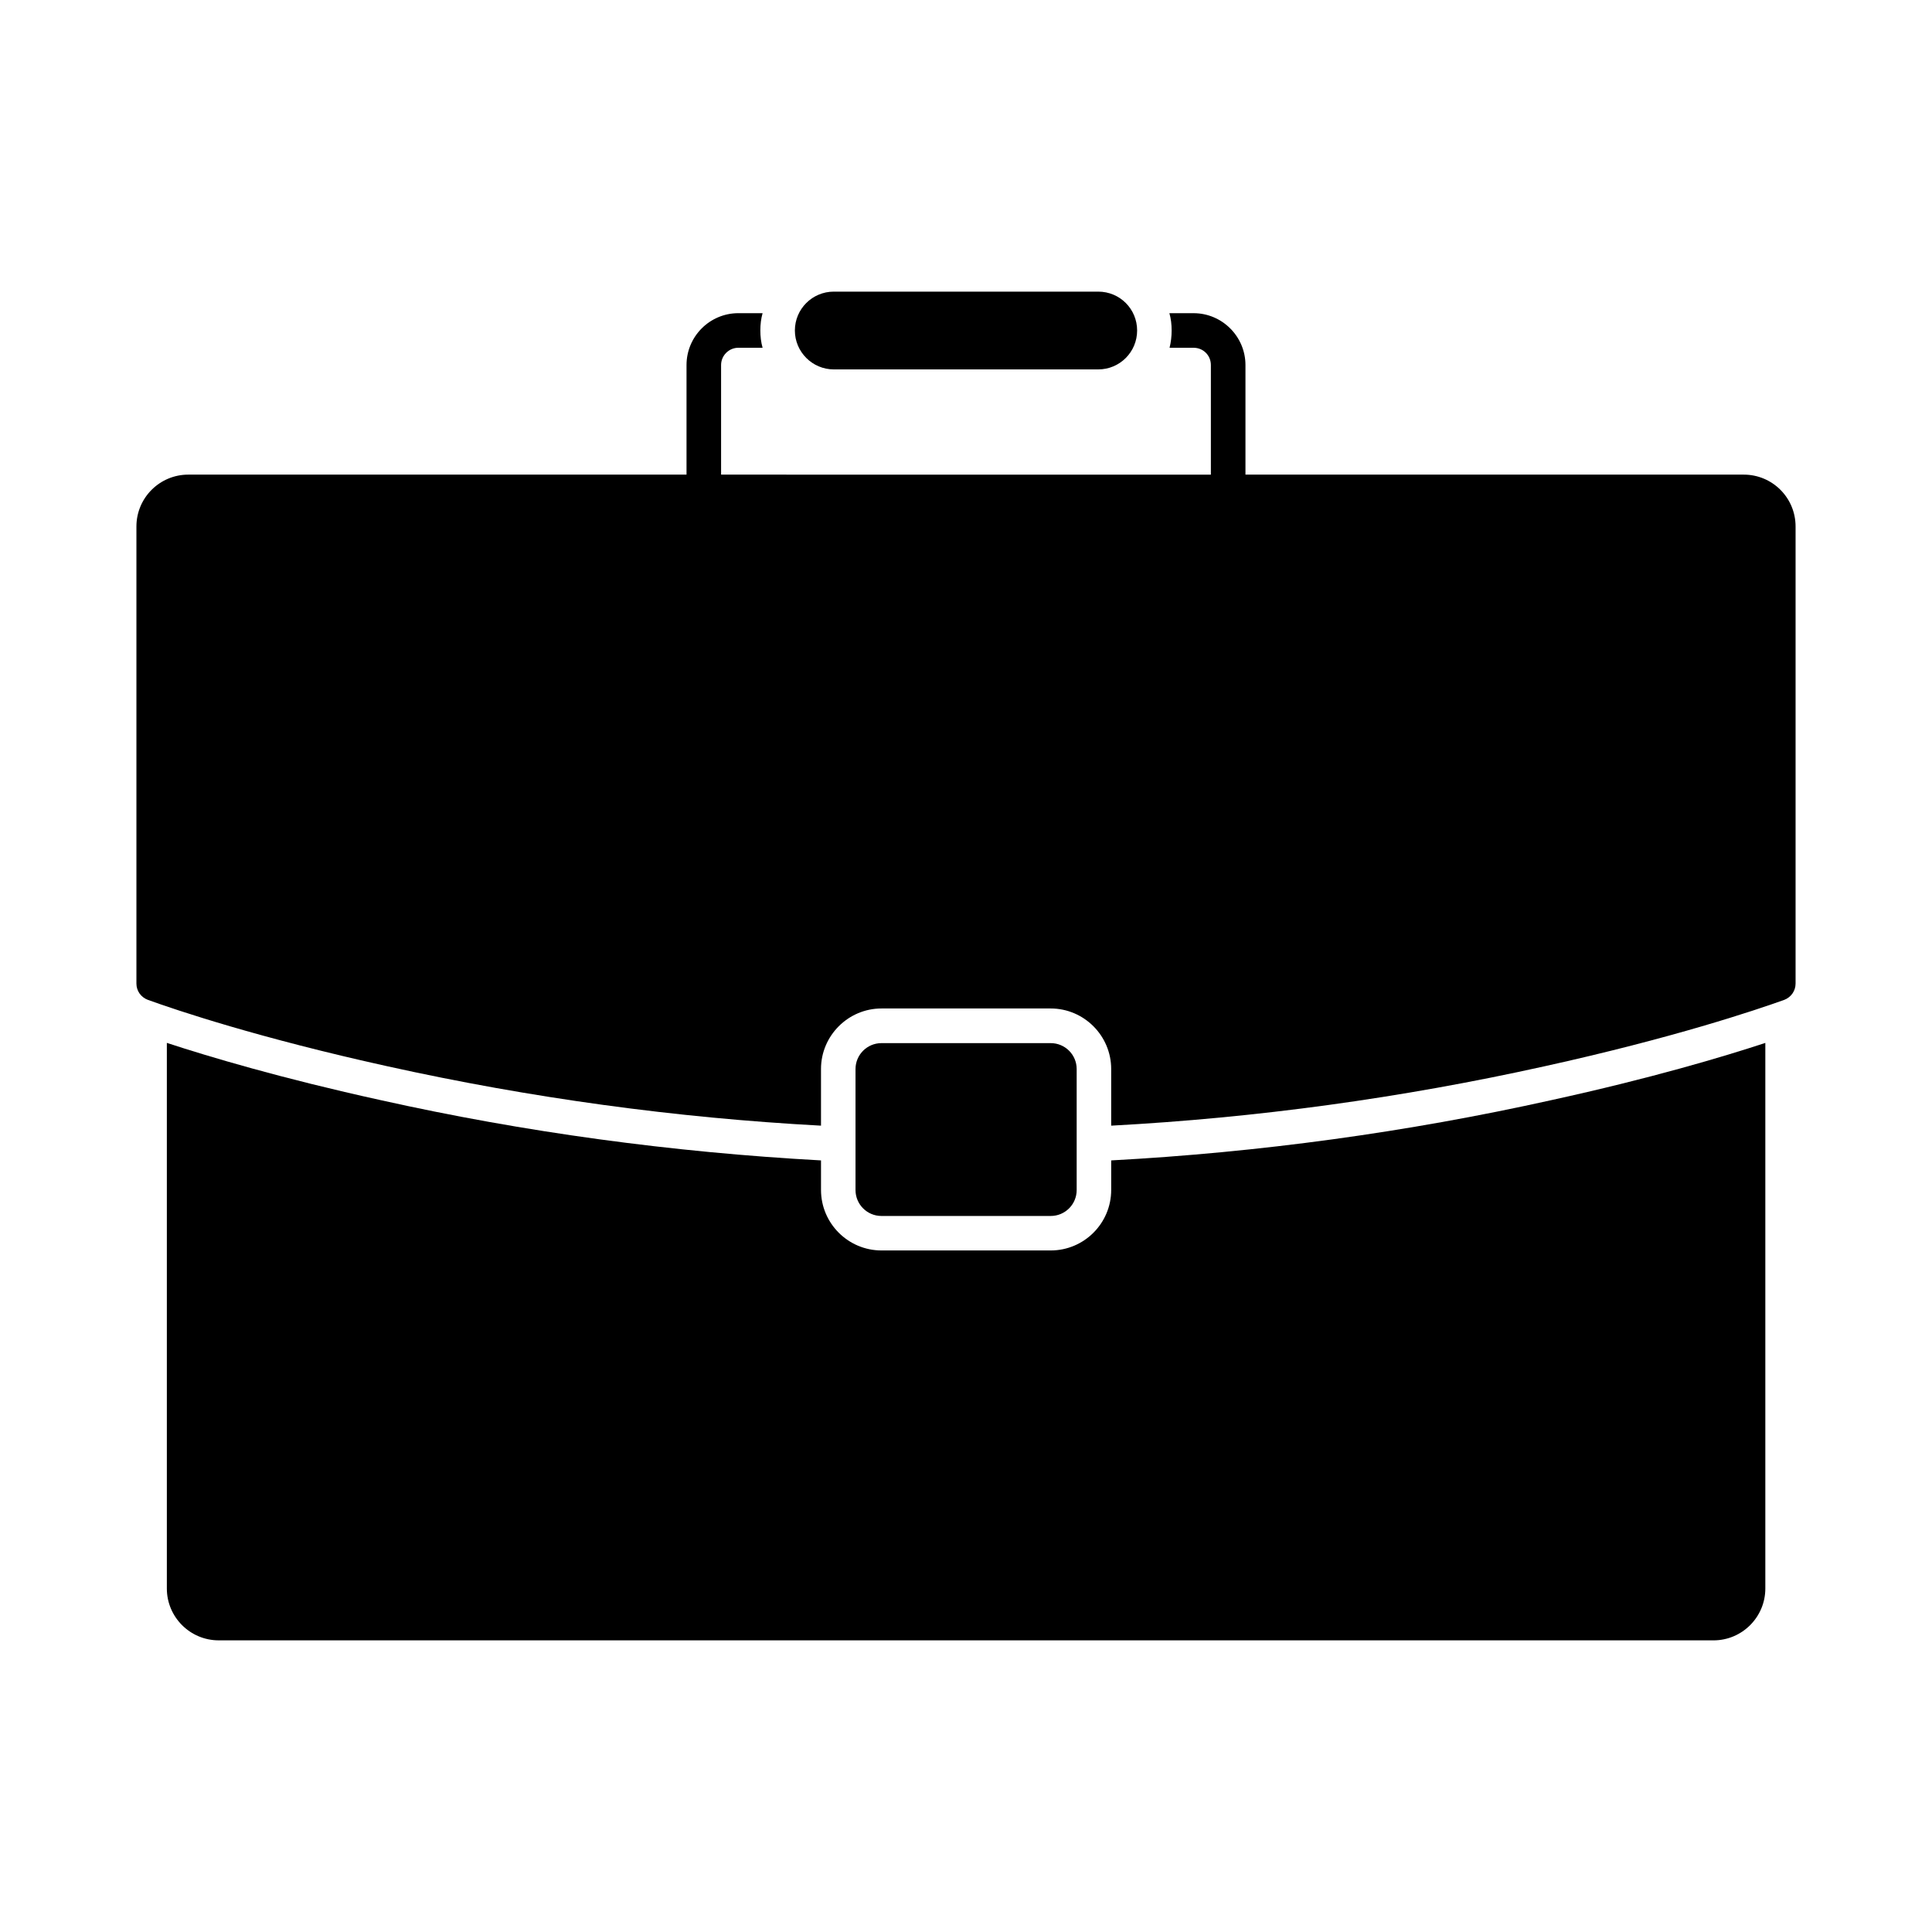 <?xml version="1.0" encoding="UTF-8"?>
<!-- Uploaded to: SVG Repo, www.svgrepo.com, Generator: SVG Repo Mixer Tools -->
<svg fill="#000000" width="800px" height="800px" version="1.1" viewBox="144 144 512 512" xmlns="http://www.w3.org/2000/svg">
 <g>
  <path d="m611.83 420.38v144.59c0 7.559-6.137 13.742-13.742 13.742l-396.13-0.004c-7.602 0-13.742-6.184-13.742-13.742v-144.59c11.176 3.664 30.367 9.391 56.609 15.16 38.199 8.52 77.359 13.832 116.75 15.984v7.832c0 8.84 7.191 16.031 16.031 16.031h44.84c8.84 0 16.031-7.191 16.031-16.031v-7.832c39.16-2.106 78.41-7.465 116.7-15.984 26.336-5.766 45.527-11.492 56.656-15.156z"/>
  <path d="m370.72 427.31v32.062c0 3.793 3.078 6.871 6.871 6.871h44.867c3.793 0 6.871-3.078 6.871-6.871v-32.062c0-3.793-3.078-6.871-6.871-6.871h-44.867c-3.793 0.004-6.871 3.082-6.871 6.871z"/>
  <path d="m606.1 269.78h-132.04v-29.039c0-7.559-6.184-13.742-13.742-13.742h-6.414c0.414 1.465 0.594 2.977 0.594 4.582 0 1.559-0.184 3.113-0.551 4.582h6.367c2.566 0 4.582 2.016 4.582 4.582v29.039l-129.8-0.004v-29.039c0-2.519 2.062-4.582 4.582-4.582h6.414c-0.414-1.465-0.594-3.023-0.594-4.582 0-1.602 0.184-3.113 0.594-4.582h-6.414c-7.602 0-13.742 6.184-13.742 13.742v29.039l-132.04 0.004c-7.559 0-13.742 6.137-13.742 13.742v121.14c0 1.922 1.191 3.617 3.023 4.305 7.602 2.75 29.496 10.121 63.617 17.633 37.879 8.383 76.305 13.648 114.78 15.711v-15.023c0-8.793 7.191-16.031 16.031-16.031h44.84c8.84 0 16.031 7.238 16.031 16.031v15.023c38.52-2.062 76.898-7.328 114.73-15.711 34.121-7.512 56.016-14.887 63.664-17.633 1.785-0.688 2.977-2.383 2.977-4.305v-121.14c0-7.606-6.137-13.742-13.742-13.742z"/>
  <path d="m445.35 231.59c0 5.672-4.586 10.305-10.305 10.305h-70.09c-5.664 0-10.305-4.637-10.305-10.305 0-5.719 4.641-10.305 10.305-10.305h70.09c5.715 0 10.305 4.582 10.305 10.305z"/>
 </g>
</svg>